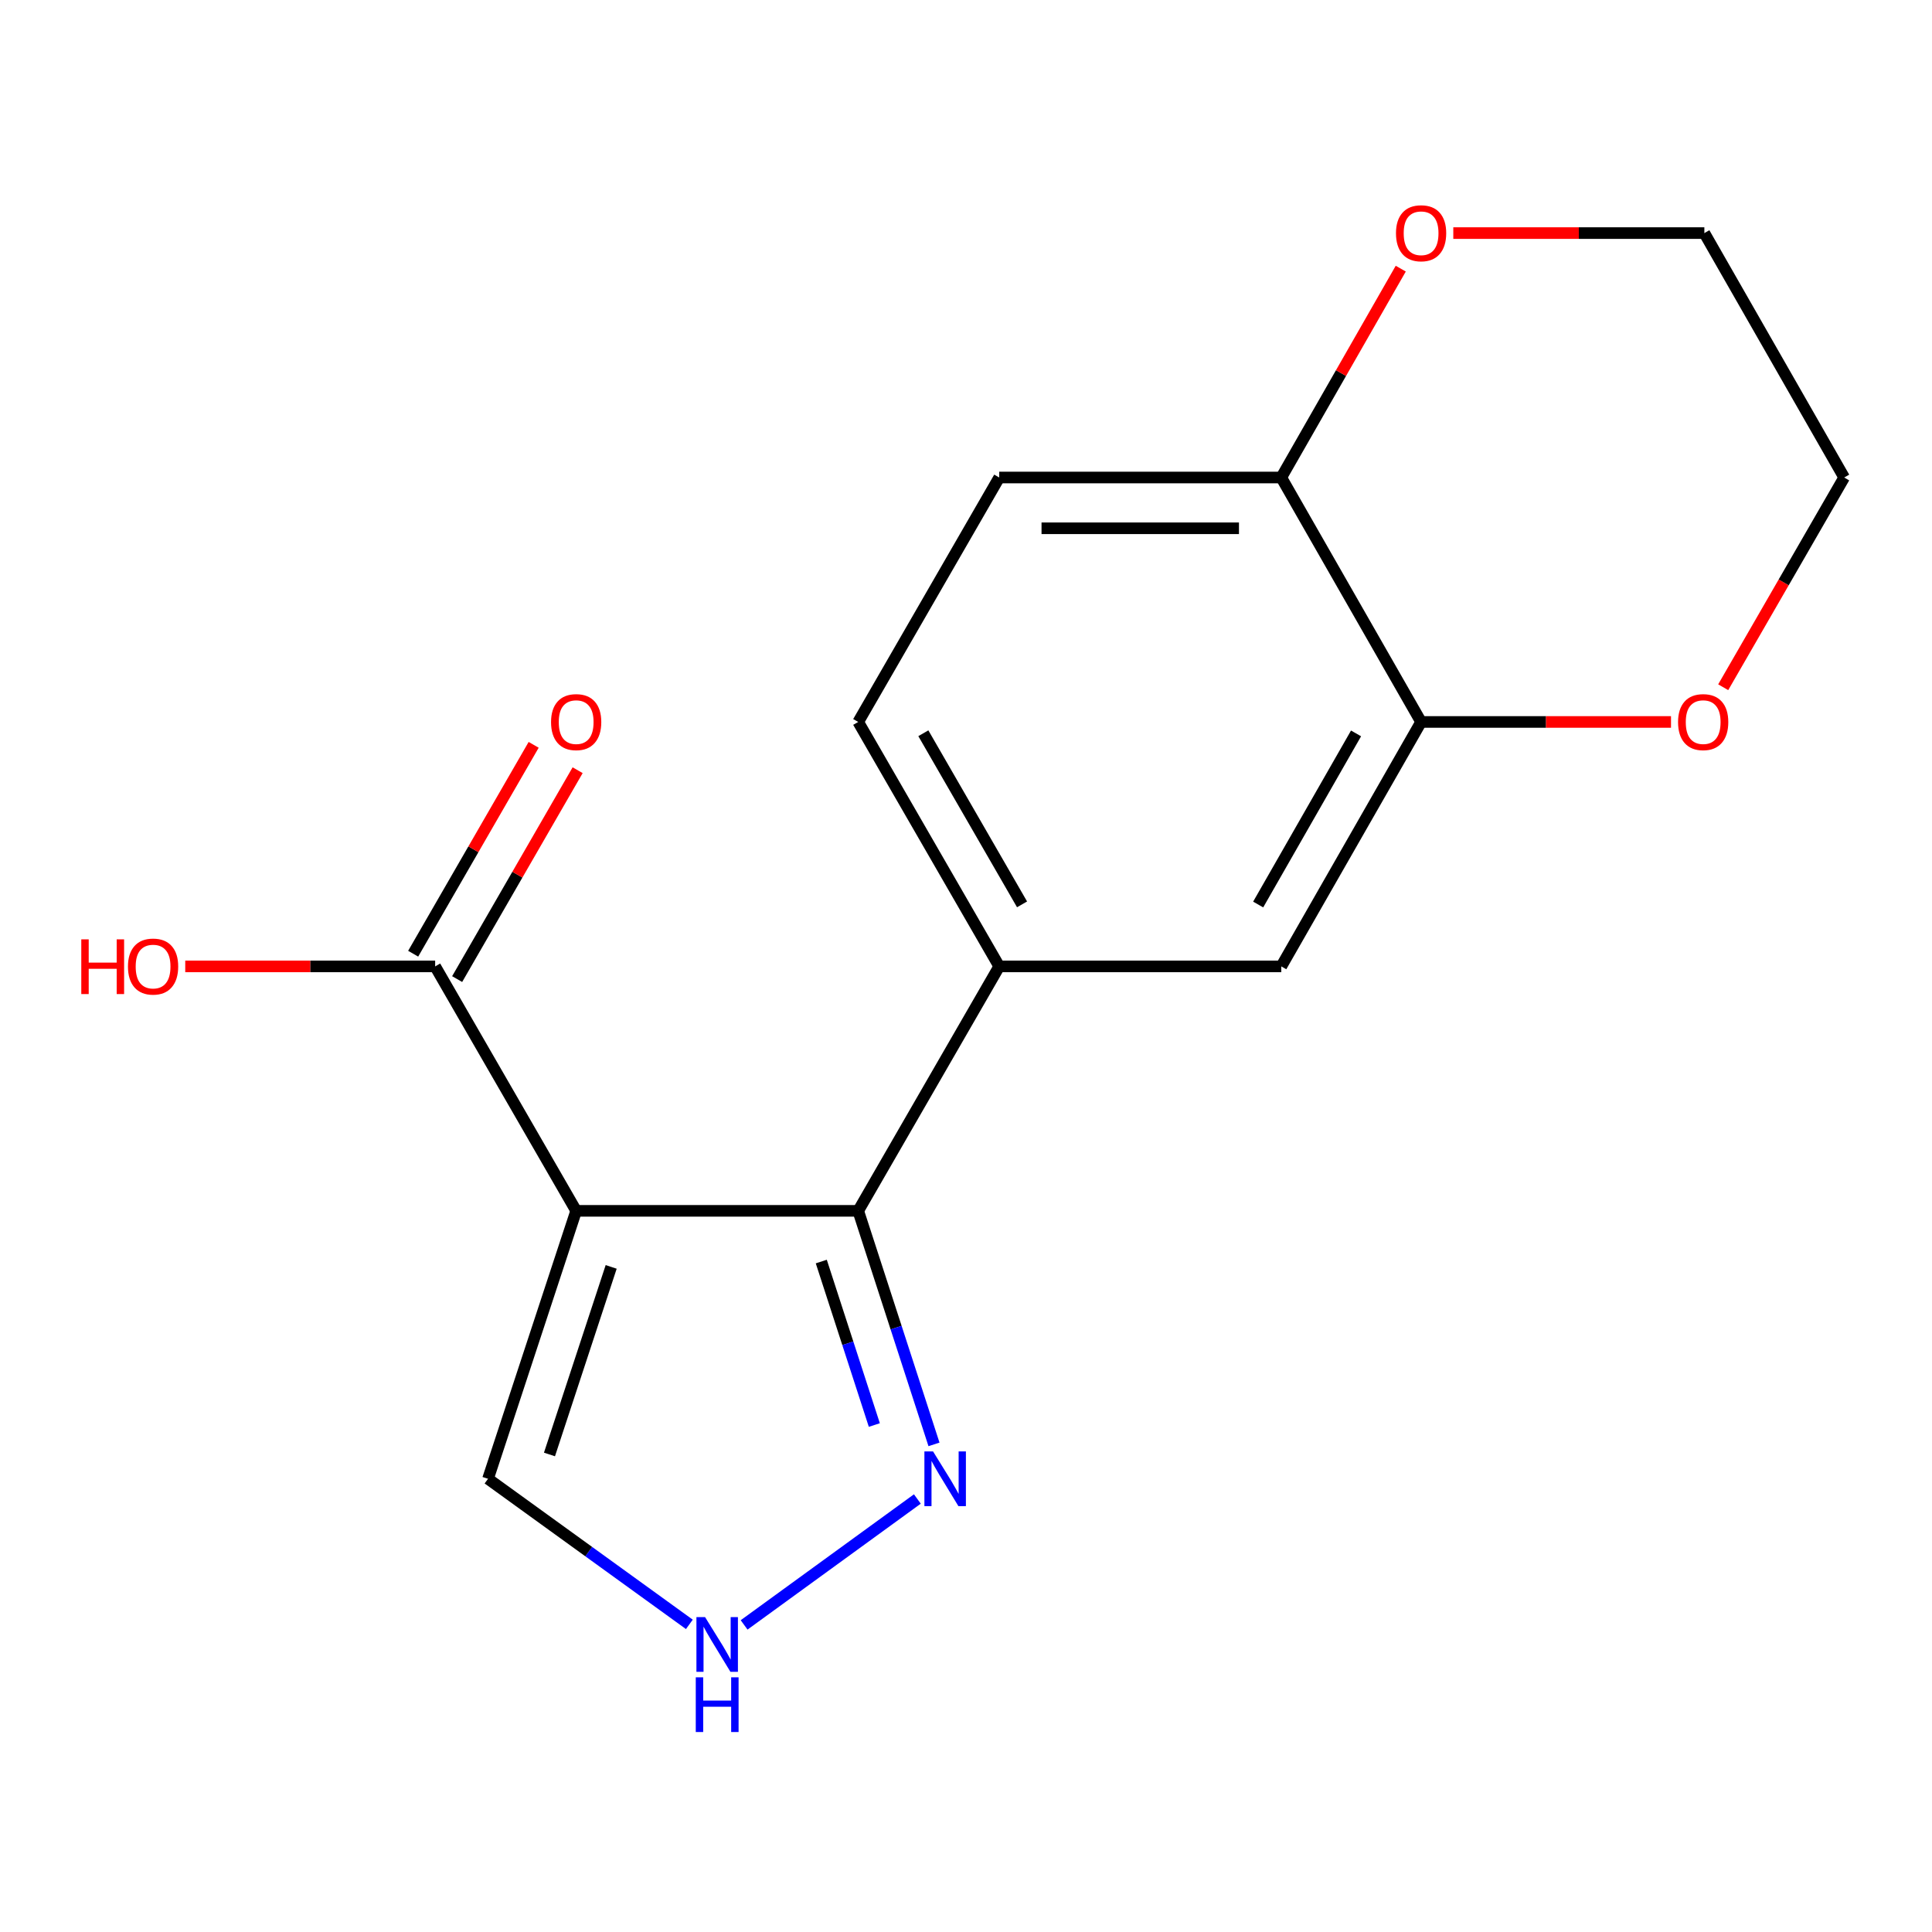 <?xml version='1.0' encoding='iso-8859-1'?>
<svg version='1.1' baseProfile='full'
              xmlns='http://www.w3.org/2000/svg'
                      xmlns:rdkit='http://www.rdkit.org/xml'
                      xmlns:xlink='http://www.w3.org/1999/xlink'
                  xml:space='preserve'
width='1000px' height='1000px' viewBox='0 0 1000 1000'>
<!-- END OF HEADER -->
<rect style='opacity:1.0;fill:#FFFFFF;stroke:none' width='1000' height='1000' x='0' y='0'> </rect>
<path class='bond-0' d='M 298.223,626.732 L 444.21,626.732' style='fill:none;fill-rule:evenodd;stroke:#000000;stroke-width:6px;stroke-linecap:butt;stroke-linejoin:miter;stroke-opacity:1' />
<path class='bond-2' d='M 298.223,626.732 L 225.237,500.207' style='fill:none;fill-rule:evenodd;stroke:#000000;stroke-width:6px;stroke-linecap:butt;stroke-linejoin:miter;stroke-opacity:1' />
<path class='bond-5' d='M 298.223,626.732 L 252.597,765.42' style='fill:none;fill-rule:evenodd;stroke:#000000;stroke-width:6px;stroke-linecap:butt;stroke-linejoin:miter;stroke-opacity:1' />
<path class='bond-5' d='M 316.343,655.748 L 284.405,752.829' style='fill:none;fill-rule:evenodd;stroke:#000000;stroke-width:6px;stroke-linecap:butt;stroke-linejoin:miter;stroke-opacity:1' />
<path class='bond-1' d='M 444.21,626.732 L 463.821,687.173' style='fill:none;fill-rule:evenodd;stroke:#000000;stroke-width:6px;stroke-linecap:butt;stroke-linejoin:miter;stroke-opacity:1' />
<path class='bond-1' d='M 463.821,687.173 L 483.431,747.614' style='fill:none;fill-rule:evenodd;stroke:#0000FF;stroke-width:6px;stroke-linecap:butt;stroke-linejoin:miter;stroke-opacity:1' />
<path class='bond-1' d='M 425.096,652.975 L 438.823,695.284' style='fill:none;fill-rule:evenodd;stroke:#000000;stroke-width:6px;stroke-linecap:butt;stroke-linejoin:miter;stroke-opacity:1' />
<path class='bond-1' d='M 438.823,695.284 L 452.551,737.593' style='fill:none;fill-rule:evenodd;stroke:#0000FF;stroke-width:6px;stroke-linecap:butt;stroke-linejoin:miter;stroke-opacity:1' />
<path class='bond-3' d='M 444.21,626.732 L 517.197,500.207' style='fill:none;fill-rule:evenodd;stroke:#000000;stroke-width:6px;stroke-linecap:butt;stroke-linejoin:miter;stroke-opacity:1' />
<path class='bond-17' d='M 474.821,775.876 L 385.152,841.048' style='fill:none;fill-rule:evenodd;stroke:#0000FF;stroke-width:6px;stroke-linecap:butt;stroke-linejoin:miter;stroke-opacity:1' />
<path class='bond-11' d='M 236.619,506.773 L 267.802,452.716' style='fill:none;fill-rule:evenodd;stroke:#000000;stroke-width:6px;stroke-linecap:butt;stroke-linejoin:miter;stroke-opacity:1' />
<path class='bond-11' d='M 267.802,452.716 L 298.984,398.659' style='fill:none;fill-rule:evenodd;stroke:#FF0000;stroke-width:6px;stroke-linecap:butt;stroke-linejoin:miter;stroke-opacity:1' />
<path class='bond-11' d='M 213.854,493.641 L 245.037,439.584' style='fill:none;fill-rule:evenodd;stroke:#000000;stroke-width:6px;stroke-linecap:butt;stroke-linejoin:miter;stroke-opacity:1' />
<path class='bond-11' d='M 245.037,439.584 L 276.22,385.528' style='fill:none;fill-rule:evenodd;stroke:#FF0000;stroke-width:6px;stroke-linecap:butt;stroke-linejoin:miter;stroke-opacity:1' />
<path class='bond-14' d='M 225.237,500.207 L 160.561,500.207' style='fill:none;fill-rule:evenodd;stroke:#000000;stroke-width:6px;stroke-linecap:butt;stroke-linejoin:miter;stroke-opacity:1' />
<path class='bond-14' d='M 160.561,500.207 L 95.885,500.207' style='fill:none;fill-rule:evenodd;stroke:#FF0000;stroke-width:6px;stroke-linecap:butt;stroke-linejoin:miter;stroke-opacity:1' />
<path class='bond-7' d='M 517.197,500.207 L 663.184,500.207' style='fill:none;fill-rule:evenodd;stroke:#000000;stroke-width:6px;stroke-linecap:butt;stroke-linejoin:miter;stroke-opacity:1' />
<path class='bond-10' d='M 517.197,500.207 L 444.21,373.682' style='fill:none;fill-rule:evenodd;stroke:#000000;stroke-width:6px;stroke-linecap:butt;stroke-linejoin:miter;stroke-opacity:1' />
<path class='bond-10' d='M 529.013,468.097 L 477.923,379.529' style='fill:none;fill-rule:evenodd;stroke:#000000;stroke-width:6px;stroke-linecap:butt;stroke-linejoin:miter;stroke-opacity:1' />
<path class='bond-4' d='M 356.81,840.77 L 304.704,803.095' style='fill:none;fill-rule:evenodd;stroke:#0000FF;stroke-width:6px;stroke-linecap:butt;stroke-linejoin:miter;stroke-opacity:1' />
<path class='bond-4' d='M 304.704,803.095 L 252.597,765.42' style='fill:none;fill-rule:evenodd;stroke:#000000;stroke-width:6px;stroke-linecap:butt;stroke-linejoin:miter;stroke-opacity:1' />
<path class='bond-6' d='M 735.557,373.682 L 663.184,500.207' style='fill:none;fill-rule:evenodd;stroke:#000000;stroke-width:6px;stroke-linecap:butt;stroke-linejoin:miter;stroke-opacity:1' />
<path class='bond-6' d='M 701.889,379.612 L 651.228,468.18' style='fill:none;fill-rule:evenodd;stroke:#000000;stroke-width:6px;stroke-linecap:butt;stroke-linejoin:miter;stroke-opacity:1' />
<path class='bond-8' d='M 735.557,373.682 L 663.184,247.156' style='fill:none;fill-rule:evenodd;stroke:#000000;stroke-width:6px;stroke-linecap:butt;stroke-linejoin:miter;stroke-opacity:1' />
<path class='bond-9' d='M 735.557,373.682 L 800.233,373.682' style='fill:none;fill-rule:evenodd;stroke:#000000;stroke-width:6px;stroke-linecap:butt;stroke-linejoin:miter;stroke-opacity:1' />
<path class='bond-9' d='M 800.233,373.682 L 864.909,373.682' style='fill:none;fill-rule:evenodd;stroke:#FF0000;stroke-width:6px;stroke-linecap:butt;stroke-linejoin:miter;stroke-opacity:1' />
<path class='bond-12' d='M 663.184,247.156 L 694.106,193.103' style='fill:none;fill-rule:evenodd;stroke:#000000;stroke-width:6px;stroke-linecap:butt;stroke-linejoin:miter;stroke-opacity:1' />
<path class='bond-12' d='M 694.106,193.103 L 725.029,139.05' style='fill:none;fill-rule:evenodd;stroke:#FF0000;stroke-width:6px;stroke-linecap:butt;stroke-linejoin:miter;stroke-opacity:1' />
<path class='bond-18' d='M 663.184,247.156 L 517.197,247.156' style='fill:none;fill-rule:evenodd;stroke:#000000;stroke-width:6px;stroke-linecap:butt;stroke-linejoin:miter;stroke-opacity:1' />
<path class='bond-18' d='M 641.286,273.437 L 539.095,273.437' style='fill:none;fill-rule:evenodd;stroke:#000000;stroke-width:6px;stroke-linecap:butt;stroke-linejoin:miter;stroke-opacity:1' />
<path class='bond-15' d='M 891.926,355.71 L 923.236,301.433' style='fill:none;fill-rule:evenodd;stroke:#FF0000;stroke-width:6px;stroke-linecap:butt;stroke-linejoin:miter;stroke-opacity:1' />
<path class='bond-15' d='M 923.236,301.433 L 954.545,247.156' style='fill:none;fill-rule:evenodd;stroke:#000000;stroke-width:6px;stroke-linecap:butt;stroke-linejoin:miter;stroke-opacity:1' />
<path class='bond-13' d='M 444.21,373.682 L 517.197,247.156' style='fill:none;fill-rule:evenodd;stroke:#000000;stroke-width:6px;stroke-linecap:butt;stroke-linejoin:miter;stroke-opacity:1' />
<path class='bond-19' d='M 752.223,120.646 L 817.197,120.646' style='fill:none;fill-rule:evenodd;stroke:#FF0000;stroke-width:6px;stroke-linecap:butt;stroke-linejoin:miter;stroke-opacity:1' />
<path class='bond-19' d='M 817.197,120.646 L 882.172,120.646' style='fill:none;fill-rule:evenodd;stroke:#000000;stroke-width:6px;stroke-linecap:butt;stroke-linejoin:miter;stroke-opacity:1' />
<path class='bond-16' d='M 954.545,247.156 L 882.172,120.646' style='fill:none;fill-rule:evenodd;stroke:#000000;stroke-width:6px;stroke-linecap:butt;stroke-linejoin:miter;stroke-opacity:1' />
<path  class='atom-2' d='M 482.948 751.26
L 492.228 766.26
Q 493.148 767.74, 494.628 770.42
Q 496.108 773.1, 496.188 773.26
L 496.188 751.26
L 499.948 751.26
L 499.948 779.58
L 496.068 779.58
L 486.108 763.18
Q 484.948 761.26, 483.708 759.06
Q 482.508 756.86, 482.148 756.18
L 482.148 779.58
L 478.468 779.58
L 478.468 751.26
L 482.948 751.26
' fill='#0000FF'/>
<path  class='atom-5' d='M 364.949 837.021
L 374.229 852.021
Q 375.149 853.501, 376.629 856.181
Q 378.109 858.861, 378.189 859.021
L 378.189 837.021
L 381.949 837.021
L 381.949 865.341
L 378.069 865.341
L 368.109 848.941
Q 366.949 847.021, 365.709 844.821
Q 364.509 842.621, 364.149 841.941
L 364.149 865.341
L 360.469 865.341
L 360.469 837.021
L 364.949 837.021
' fill='#0000FF'/>
<path  class='atom-5' d='M 360.129 868.173
L 363.969 868.173
L 363.969 880.213
L 378.449 880.213
L 378.449 868.173
L 382.289 868.173
L 382.289 896.493
L 378.449 896.493
L 378.449 883.413
L 363.969 883.413
L 363.969 896.493
L 360.129 896.493
L 360.129 868.173
' fill='#0000FF'/>
<path  class='atom-10' d='M 868.559 373.762
Q 868.559 366.962, 871.919 363.162
Q 875.279 359.362, 881.559 359.362
Q 887.839 359.362, 891.199 363.162
Q 894.559 366.962, 894.559 373.762
Q 894.559 380.642, 891.159 384.562
Q 887.759 388.442, 881.559 388.442
Q 875.319 388.442, 871.919 384.562
Q 868.559 380.682, 868.559 373.762
M 881.559 385.242
Q 885.879 385.242, 888.199 382.362
Q 890.559 379.442, 890.559 373.762
Q 890.559 368.202, 888.199 365.402
Q 885.879 362.562, 881.559 362.562
Q 877.239 362.562, 874.879 365.362
Q 872.559 368.162, 872.559 373.762
Q 872.559 379.482, 874.879 382.362
Q 877.239 385.242, 881.559 385.242
' fill='#FF0000'/>
<path  class='atom-12' d='M 285.223 373.762
Q 285.223 366.962, 288.583 363.162
Q 291.943 359.362, 298.223 359.362
Q 304.503 359.362, 307.863 363.162
Q 311.223 366.962, 311.223 373.762
Q 311.223 380.642, 307.823 384.562
Q 304.423 388.442, 298.223 388.442
Q 291.983 388.442, 288.583 384.562
Q 285.223 380.682, 285.223 373.762
M 298.223 385.242
Q 302.543 385.242, 304.863 382.362
Q 307.223 379.442, 307.223 373.762
Q 307.223 368.202, 304.863 365.402
Q 302.543 362.562, 298.223 362.562
Q 293.903 362.562, 291.543 365.362
Q 289.223 368.162, 289.223 373.762
Q 289.223 379.482, 291.543 382.362
Q 293.903 385.242, 298.223 385.242
' fill='#FF0000'/>
<path  class='atom-13' d='M 722.557 120.726
Q 722.557 113.926, 725.917 110.126
Q 729.277 106.326, 735.557 106.326
Q 741.837 106.326, 745.197 110.126
Q 748.557 113.926, 748.557 120.726
Q 748.557 127.606, 745.157 131.526
Q 741.757 135.406, 735.557 135.406
Q 729.317 135.406, 725.917 131.526
Q 722.557 127.646, 722.557 120.726
M 735.557 132.206
Q 739.877 132.206, 742.197 129.326
Q 744.557 126.406, 744.557 120.726
Q 744.557 115.166, 742.197 112.366
Q 739.877 109.526, 735.557 109.526
Q 731.237 109.526, 728.877 112.326
Q 726.557 115.126, 726.557 120.726
Q 726.557 126.446, 728.877 129.326
Q 731.237 132.206, 735.557 132.206
' fill='#FF0000'/>
<path  class='atom-15' d='M 42.075 486.207
L 45.915 486.207
L 45.915 498.247
L 60.395 498.247
L 60.395 486.207
L 64.235 486.207
L 64.235 514.527
L 60.395 514.527
L 60.395 501.447
L 45.915 501.447
L 45.915 514.527
L 42.075 514.527
L 42.075 486.207
' fill='#FF0000'/>
<path  class='atom-15' d='M 66.235 500.287
Q 66.235 493.487, 69.595 489.687
Q 72.955 485.887, 79.235 485.887
Q 85.515 485.887, 88.875 489.687
Q 92.235 493.487, 92.235 500.287
Q 92.235 507.167, 88.835 511.087
Q 85.435 514.967, 79.235 514.967
Q 72.995 514.967, 69.595 511.087
Q 66.235 507.207, 66.235 500.287
M 79.235 511.767
Q 83.555 511.767, 85.875 508.887
Q 88.235 505.967, 88.235 500.287
Q 88.235 494.727, 85.875 491.927
Q 83.555 489.087, 79.235 489.087
Q 74.915 489.087, 72.555 491.887
Q 70.235 494.687, 70.235 500.287
Q 70.235 506.007, 72.555 508.887
Q 74.915 511.767, 79.235 511.767
' fill='#FF0000'/>
</svg>
